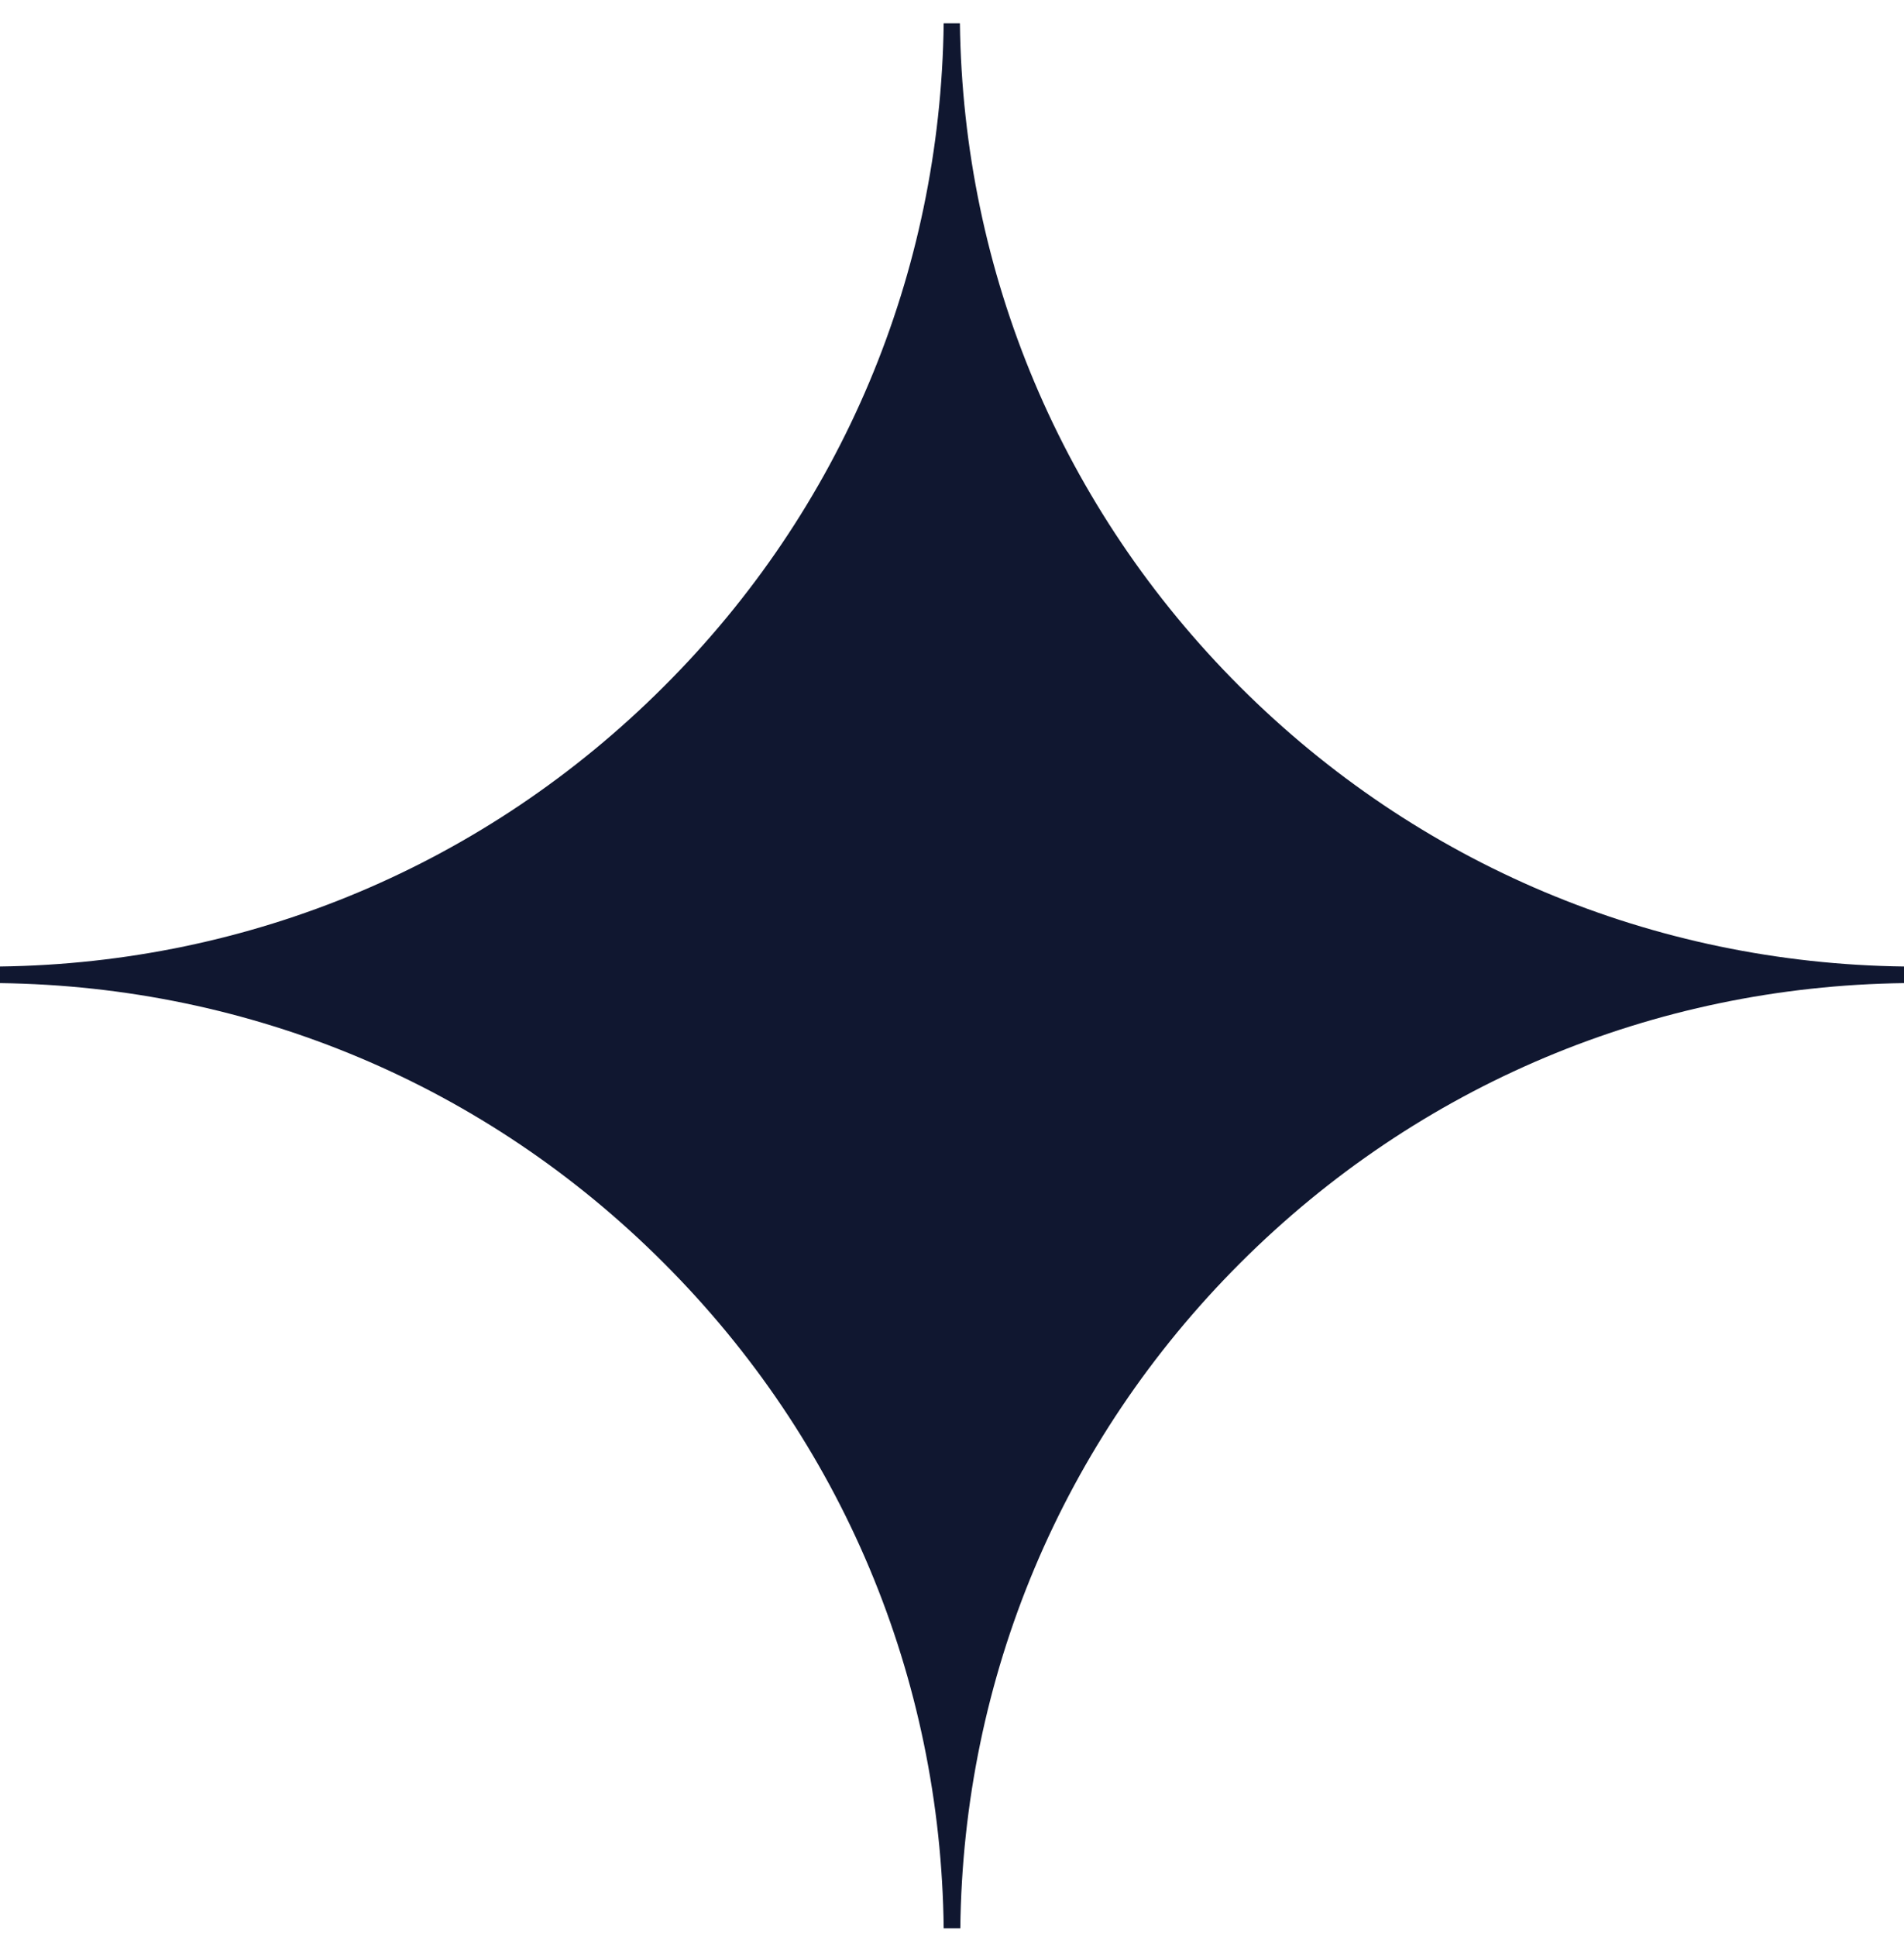 <?xml version="1.0" encoding="UTF-8"?>
<svg xmlns="http://www.w3.org/2000/svg" width="60" height="61" viewBox="0 0 60 61" fill="none">
  <path d="M39.072 21.627C33.467 16.028 30.351 8.617 30.249 0.734H29.738C29.636 8.63 26.52 16.041 20.915 21.627C15.31 27.227 7.891 30.339 0 30.441V30.964C7.904 31.066 15.322 34.178 20.915 39.778C26.533 45.39 29.649 52.826 29.738 60.734H30.262C30.351 52.826 33.467 45.39 39.085 39.778C44.69 34.178 52.109 31.066 60 30.964V30.441C52.096 30.339 44.678 27.227 39.072 21.627Z" fill="#101730"></path>
</svg>
